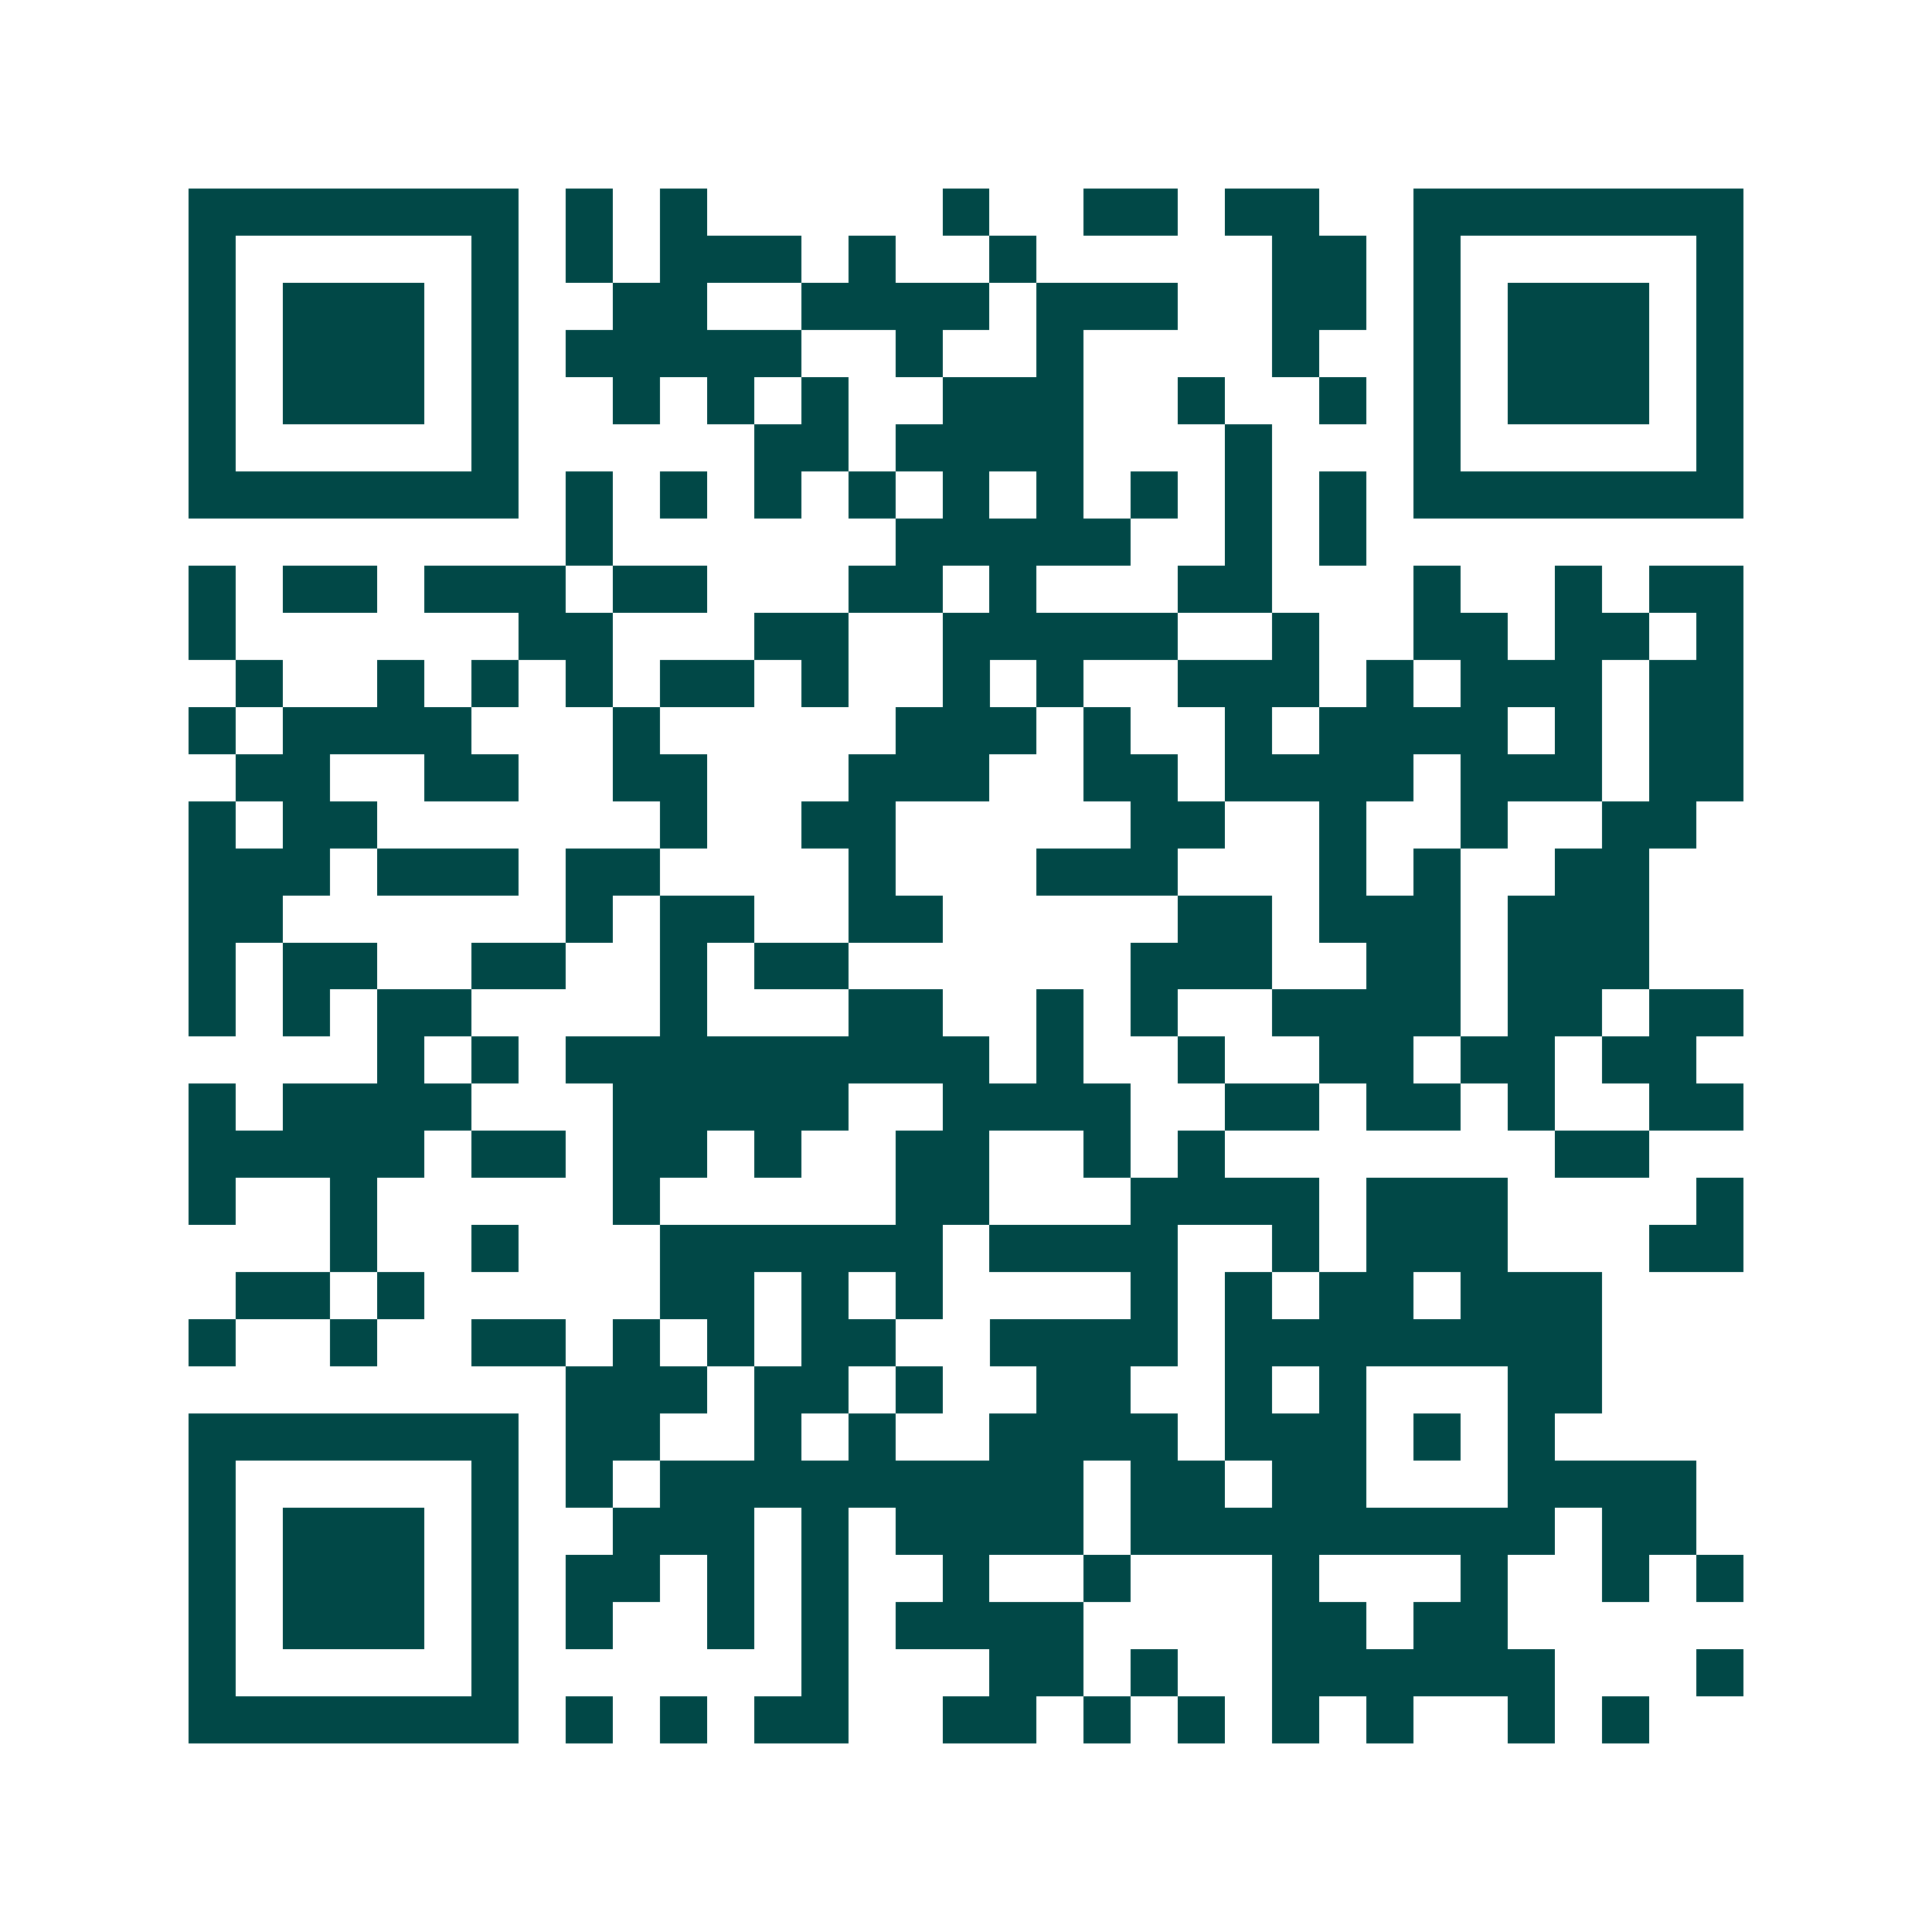 <svg xmlns="http://www.w3.org/2000/svg" width="200" height="200" viewBox="0 0 41 41" shape-rendering="crispEdges"><path fill="#ffffff" d="M0 0h41v41H0z"/><path stroke="#014847" d="M4 4.5h7m1 0h1m1 0h1m5 0h1m2 0h2m1 0h2m2 0h7M4 5.5h1m5 0h1m1 0h1m1 0h3m1 0h1m2 0h1m5 0h2m1 0h1m5 0h1M4 6.5h1m1 0h3m1 0h1m2 0h2m2 0h4m1 0h3m2 0h2m1 0h1m1 0h3m1 0h1M4 7.5h1m1 0h3m1 0h1m1 0h5m2 0h1m2 0h1m4 0h1m2 0h1m1 0h3m1 0h1M4 8.5h1m1 0h3m1 0h1m2 0h1m1 0h1m1 0h1m2 0h3m2 0h1m2 0h1m1 0h1m1 0h3m1 0h1M4 9.5h1m5 0h1m5 0h2m1 0h4m3 0h1m3 0h1m5 0h1M4 10.5h7m1 0h1m1 0h1m1 0h1m1 0h1m1 0h1m1 0h1m1 0h1m1 0h1m1 0h1m1 0h7M12 11.5h1m6 0h5m2 0h1m1 0h1M4 12.5h1m1 0h2m1 0h3m1 0h2m3 0h2m1 0h1m3 0h2m3 0h1m2 0h1m1 0h2M4 13.5h1m6 0h2m3 0h2m2 0h5m2 0h1m2 0h2m1 0h2m1 0h1M5 14.5h1m2 0h1m1 0h1m1 0h1m1 0h2m1 0h1m2 0h1m1 0h1m2 0h3m1 0h1m1 0h3m1 0h2M4 15.5h1m1 0h4m3 0h1m5 0h3m1 0h1m2 0h1m1 0h4m1 0h1m1 0h2M5 16.5h2m2 0h2m2 0h2m3 0h3m2 0h2m1 0h4m1 0h3m1 0h2M4 17.5h1m1 0h2m6 0h1m2 0h2m5 0h2m2 0h1m2 0h1m2 0h2M4 18.5h3m1 0h3m1 0h2m4 0h1m3 0h3m3 0h1m1 0h1m2 0h2M4 19.5h2m6 0h1m1 0h2m2 0h2m5 0h2m1 0h3m1 0h3M4 20.5h1m1 0h2m2 0h2m2 0h1m1 0h2m6 0h3m2 0h2m1 0h3M4 21.5h1m1 0h1m1 0h2m4 0h1m3 0h2m2 0h1m1 0h1m2 0h4m1 0h2m1 0h2M8 22.5h1m1 0h1m1 0h9m1 0h1m2 0h1m2 0h2m1 0h2m1 0h2M4 23.5h1m1 0h4m3 0h5m2 0h4m2 0h2m1 0h2m1 0h1m2 0h2M4 24.5h5m1 0h2m1 0h2m1 0h1m2 0h2m2 0h1m1 0h1m7 0h2M4 25.5h1m2 0h1m5 0h1m5 0h2m3 0h4m1 0h3m4 0h1M7 26.5h1m2 0h1m3 0h6m1 0h4m2 0h1m1 0h3m3 0h2M5 27.5h2m1 0h1m5 0h2m1 0h1m1 0h1m4 0h1m1 0h1m1 0h2m1 0h3M4 28.5h1m2 0h1m2 0h2m1 0h1m1 0h1m1 0h2m2 0h4m1 0h8M12 29.5h3m1 0h2m1 0h1m2 0h2m2 0h1m1 0h1m3 0h2M4 30.5h7m1 0h2m2 0h1m1 0h1m2 0h4m1 0h3m1 0h1m1 0h1M4 31.5h1m5 0h1m1 0h1m1 0h9m1 0h2m1 0h2m3 0h4M4 32.5h1m1 0h3m1 0h1m2 0h3m1 0h1m1 0h4m1 0h9m1 0h2M4 33.5h1m1 0h3m1 0h1m1 0h2m1 0h1m1 0h1m2 0h1m2 0h1m3 0h1m3 0h1m2 0h1m1 0h1M4 34.5h1m1 0h3m1 0h1m1 0h1m2 0h1m1 0h1m1 0h4m4 0h2m1 0h2M4 35.5h1m5 0h1m6 0h1m3 0h2m1 0h1m2 0h6m3 0h1M4 36.5h7m1 0h1m1 0h1m1 0h2m2 0h2m1 0h1m1 0h1m1 0h1m1 0h1m2 0h1m1 0h1"/></svg>
